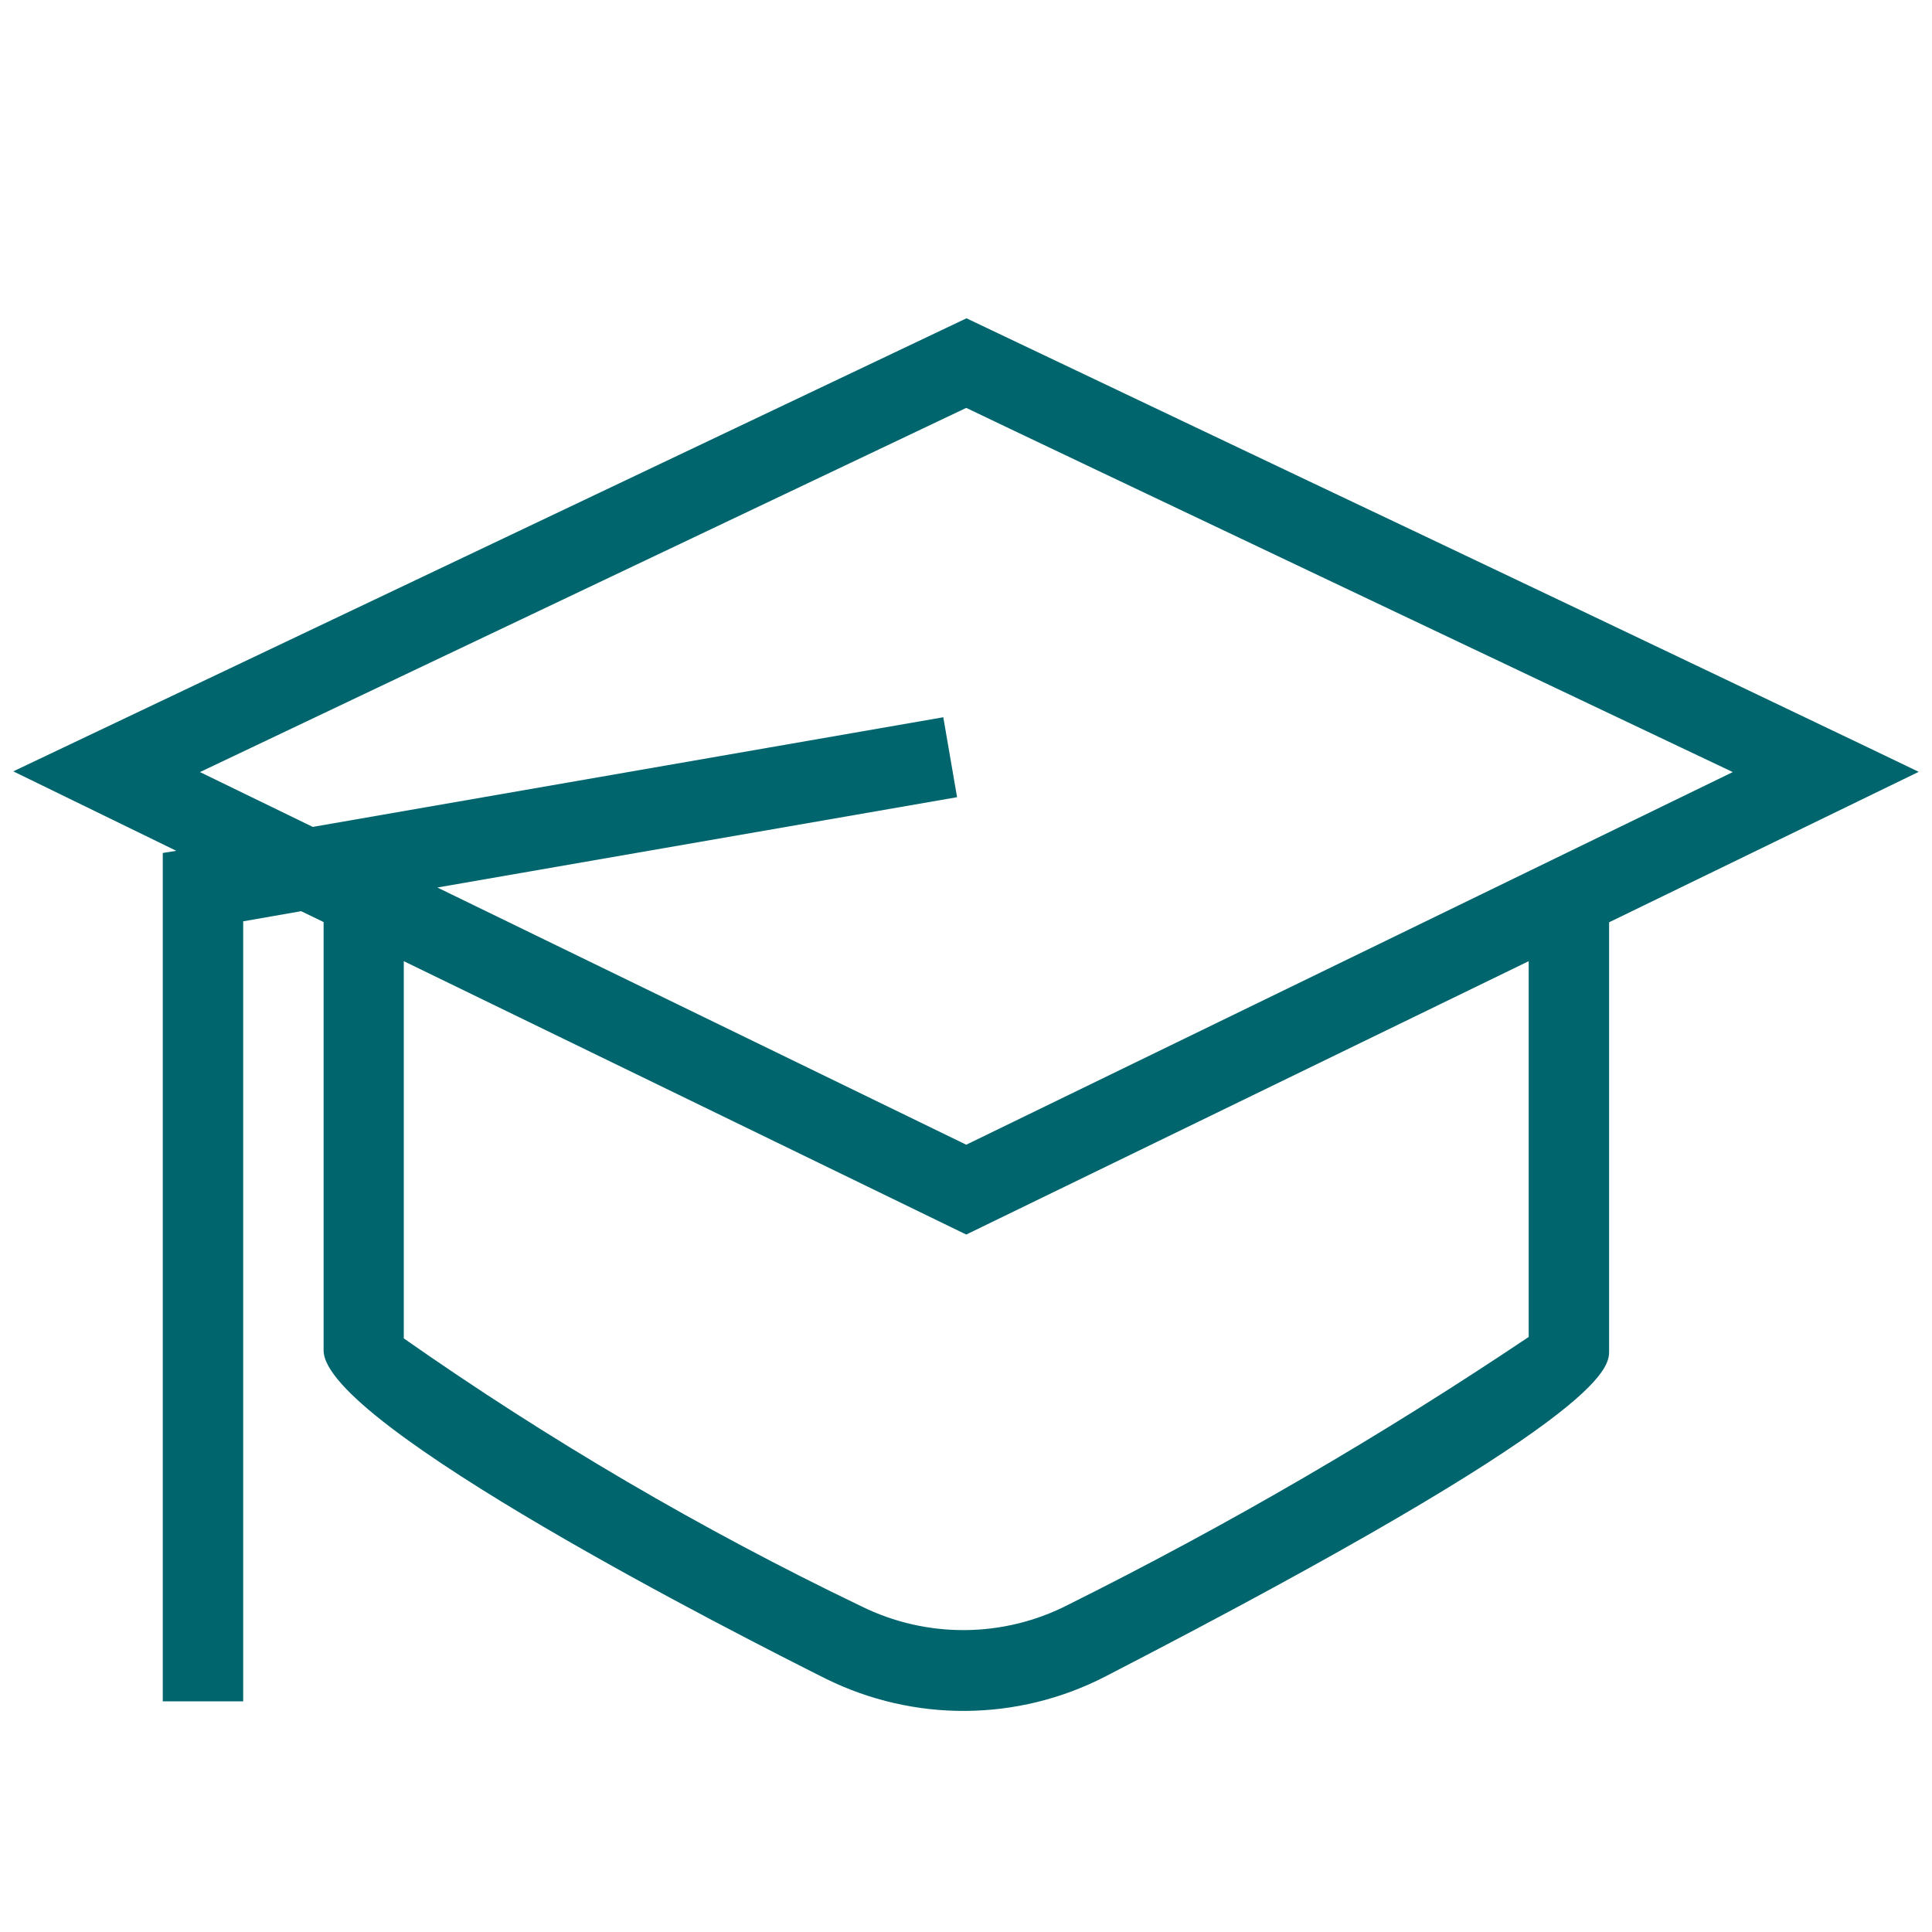 <?xml version="1.0" encoding="utf-8"?>
<!-- Generator: Adobe Illustrator 25.4.1, SVG Export Plug-In . SVG Version: 6.00 Build 0)  -->
<svg version="1.1" id="Warstwa_1" xmlns="http://www.w3.org/2000/svg" xmlns:xlink="http://www.w3.org/1999/xlink" x="0px" y="0px"
	 viewBox="0 0 800 800" style="enable-background:new 0 0 800 800;" xml:space="preserve">
<style type="text/css">
	.st0{fill:#01656E;}
	.st1{fill:none;}
</style>
<path class="st0" d="M588.9,221.5c-62.9-29.8-125.8-59.8-188.7-89.7L5.5,319.4l67.5,32.9l-5.6,0.9v351.3h33.3v-323l24-4.2l9.3,4.5
	v177.4c0,30.7,173.2,118.5,207.9,135.9c36.6,18.1,79.5,17.8,115.8-0.9c208.6-107.7,208.6-127.5,208.6-135V381.9l128.2-62.3
	C794.5,319.5,668.1,259.1,588.9,221.5z M633,553.6c-61.1,41-124.7,78-190.5,110.8c-26.9,13.9-58.8,14.1-85.9,0.7
	c-66-31.7-129.3-68.8-189.4-110.9V398l232.9,113.2L633,398V553.6z M400.1,474l-219-106.5l215.2-37.4l-5.7-33.1l-261.1,45.4
	l-46.7-22.7l317.3-150.8c27.4,13.2,283.5,134.7,317.4,150.8L400.1,474z"/>
<path class="st1" d="M-47.9-604.1h844.6v844.6H-47.9V-604.1z"/>
</svg>
